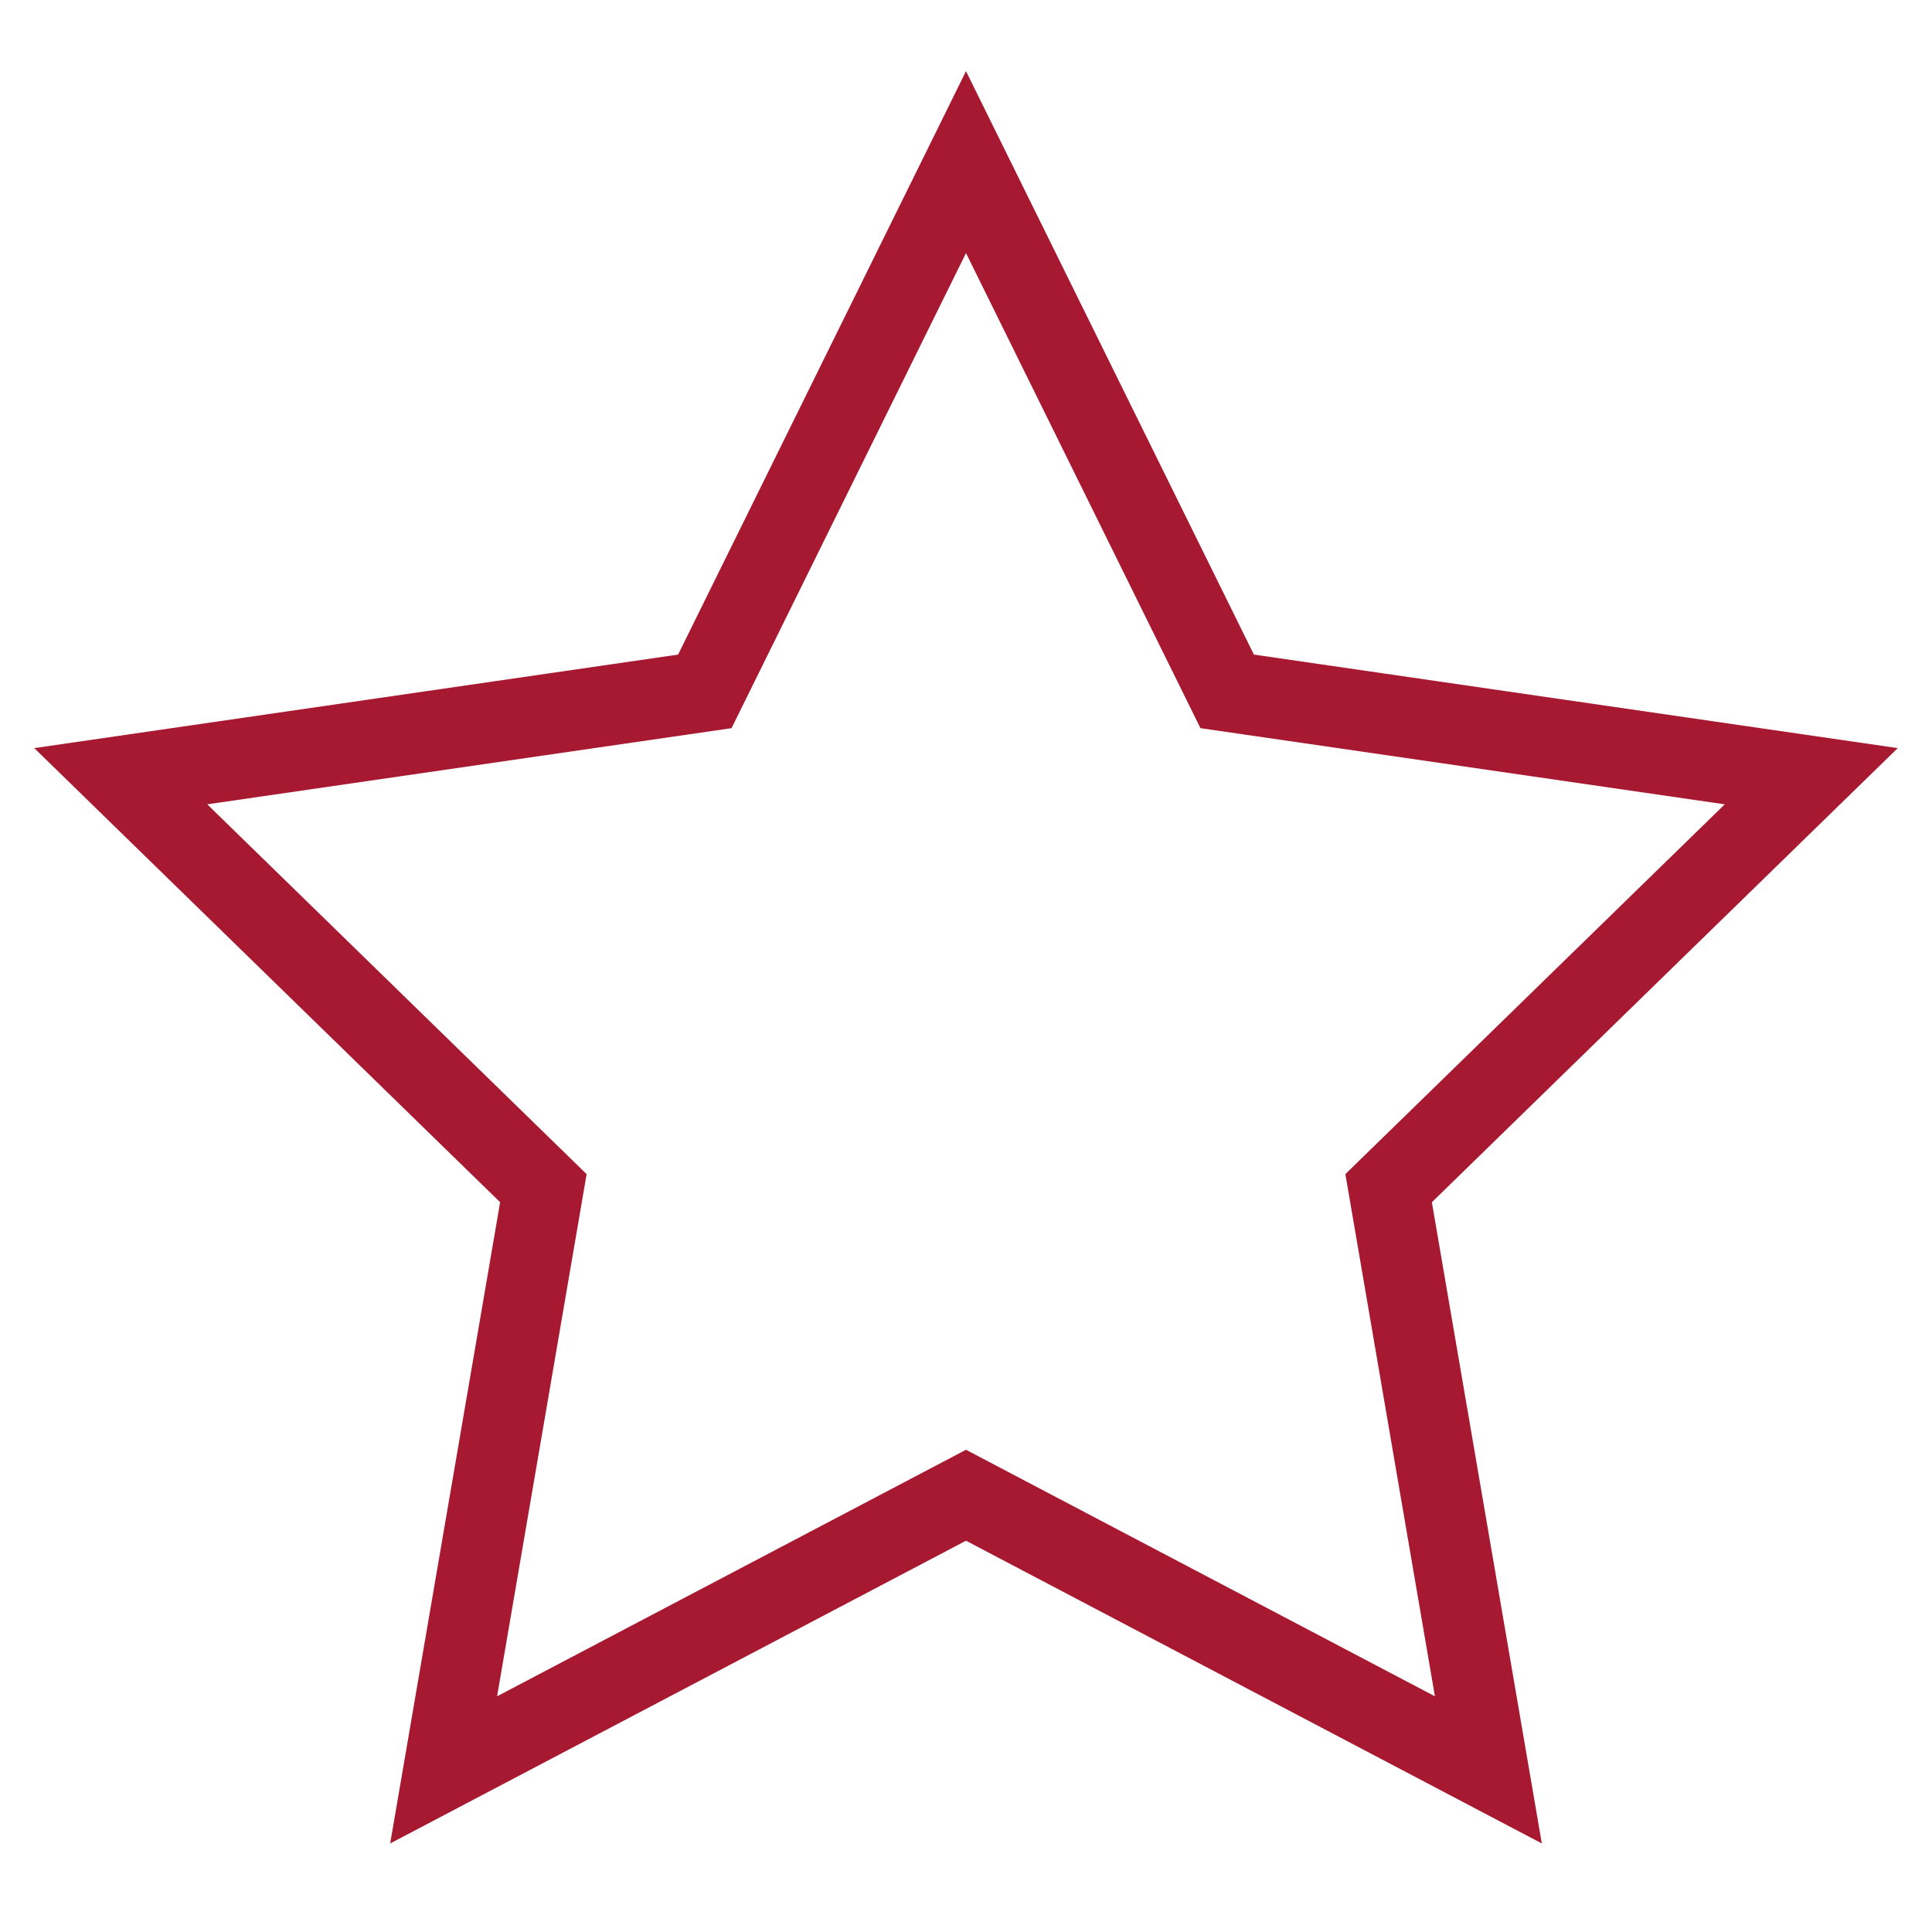<svg width="48" height="48" viewBox="0 0 48 48" fill="none" xmlns="http://www.w3.org/2000/svg">
<path d="M24 4.028L30.489 17.177L45 19.285L34.5 29.52L36.978 43.972L24 37.149L11.022 43.972L13.5 29.52L3 19.285L17.511 17.177L24 4.028Z" stroke="#A71930" stroke-width="2" stroke-miterlimit="10" stroke-linecap="square"/>
</svg>
